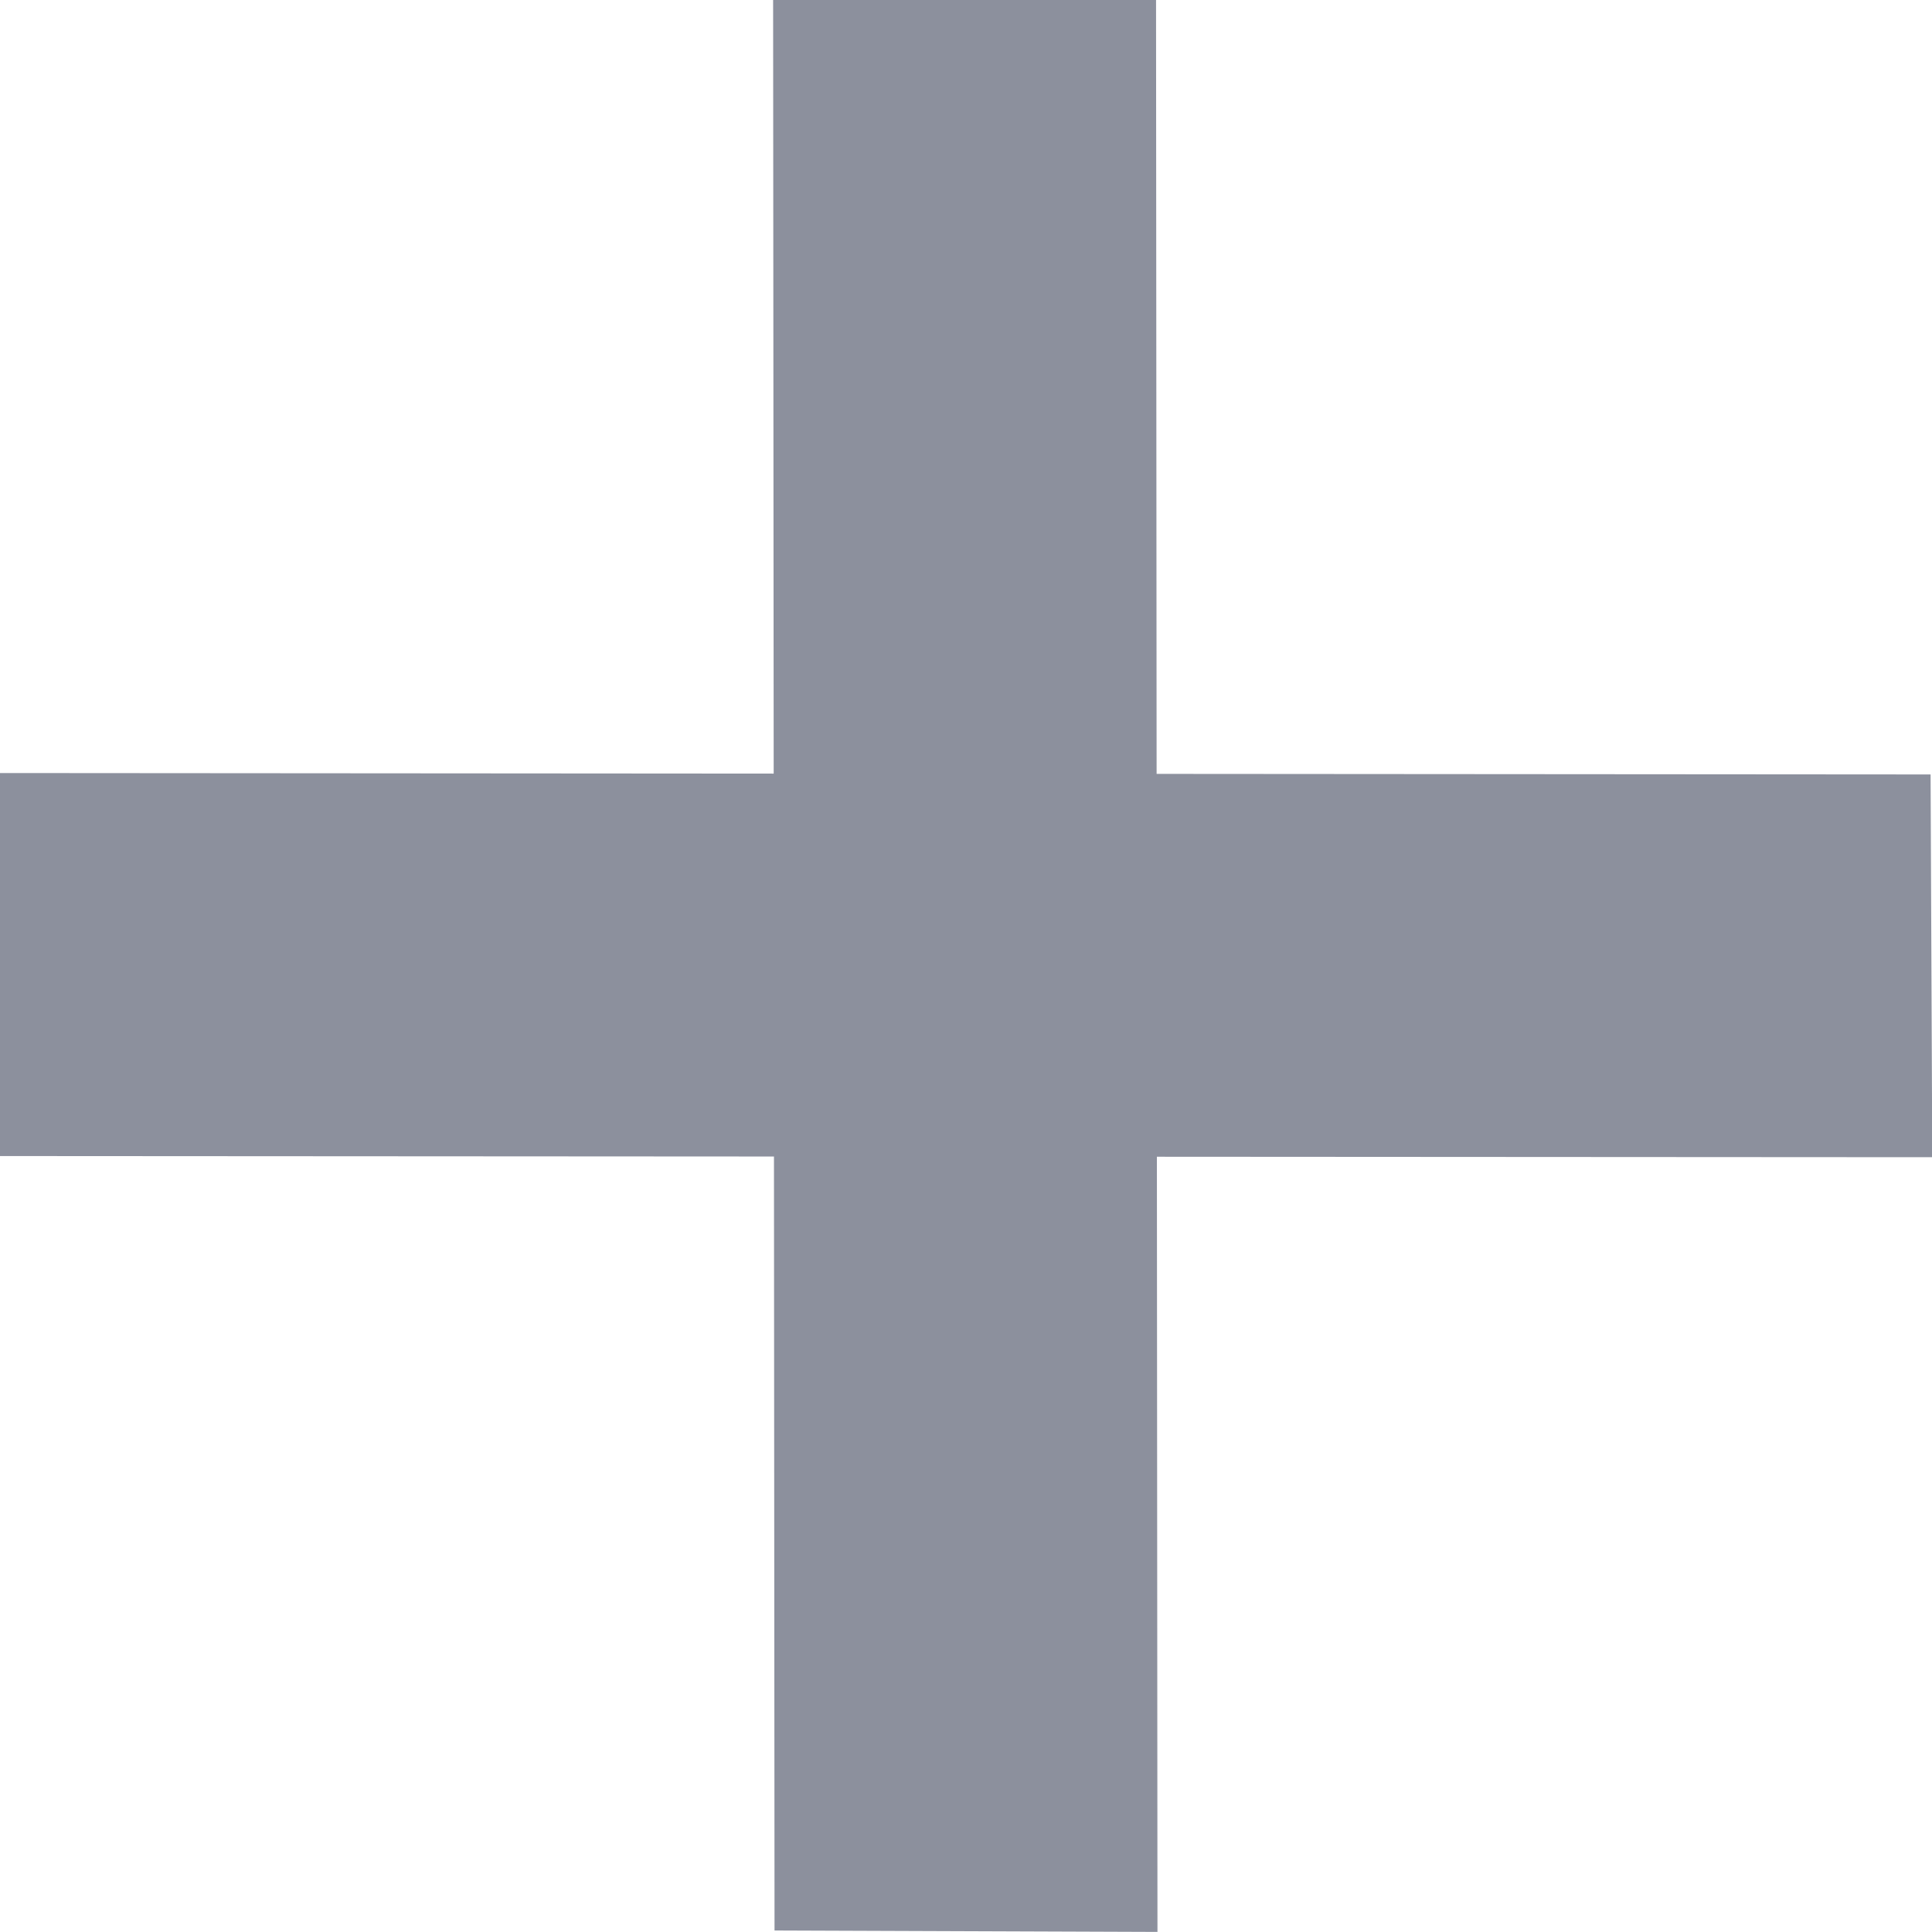 <svg xmlns="http://www.w3.org/2000/svg" width="23.178" height="23.178" viewBox="0 0 23.178 23.178">
  <path id="Trazado_925" data-name="Trazado 925" d="M11.711,34.477l-.017-23.161h4.594l.017,23.178ZM2.419,25.186V20.591l23.161.017L25.6,25.2Z" transform="translate(-2.419 -11.317)" fill="#8c909d"/>
</svg>
